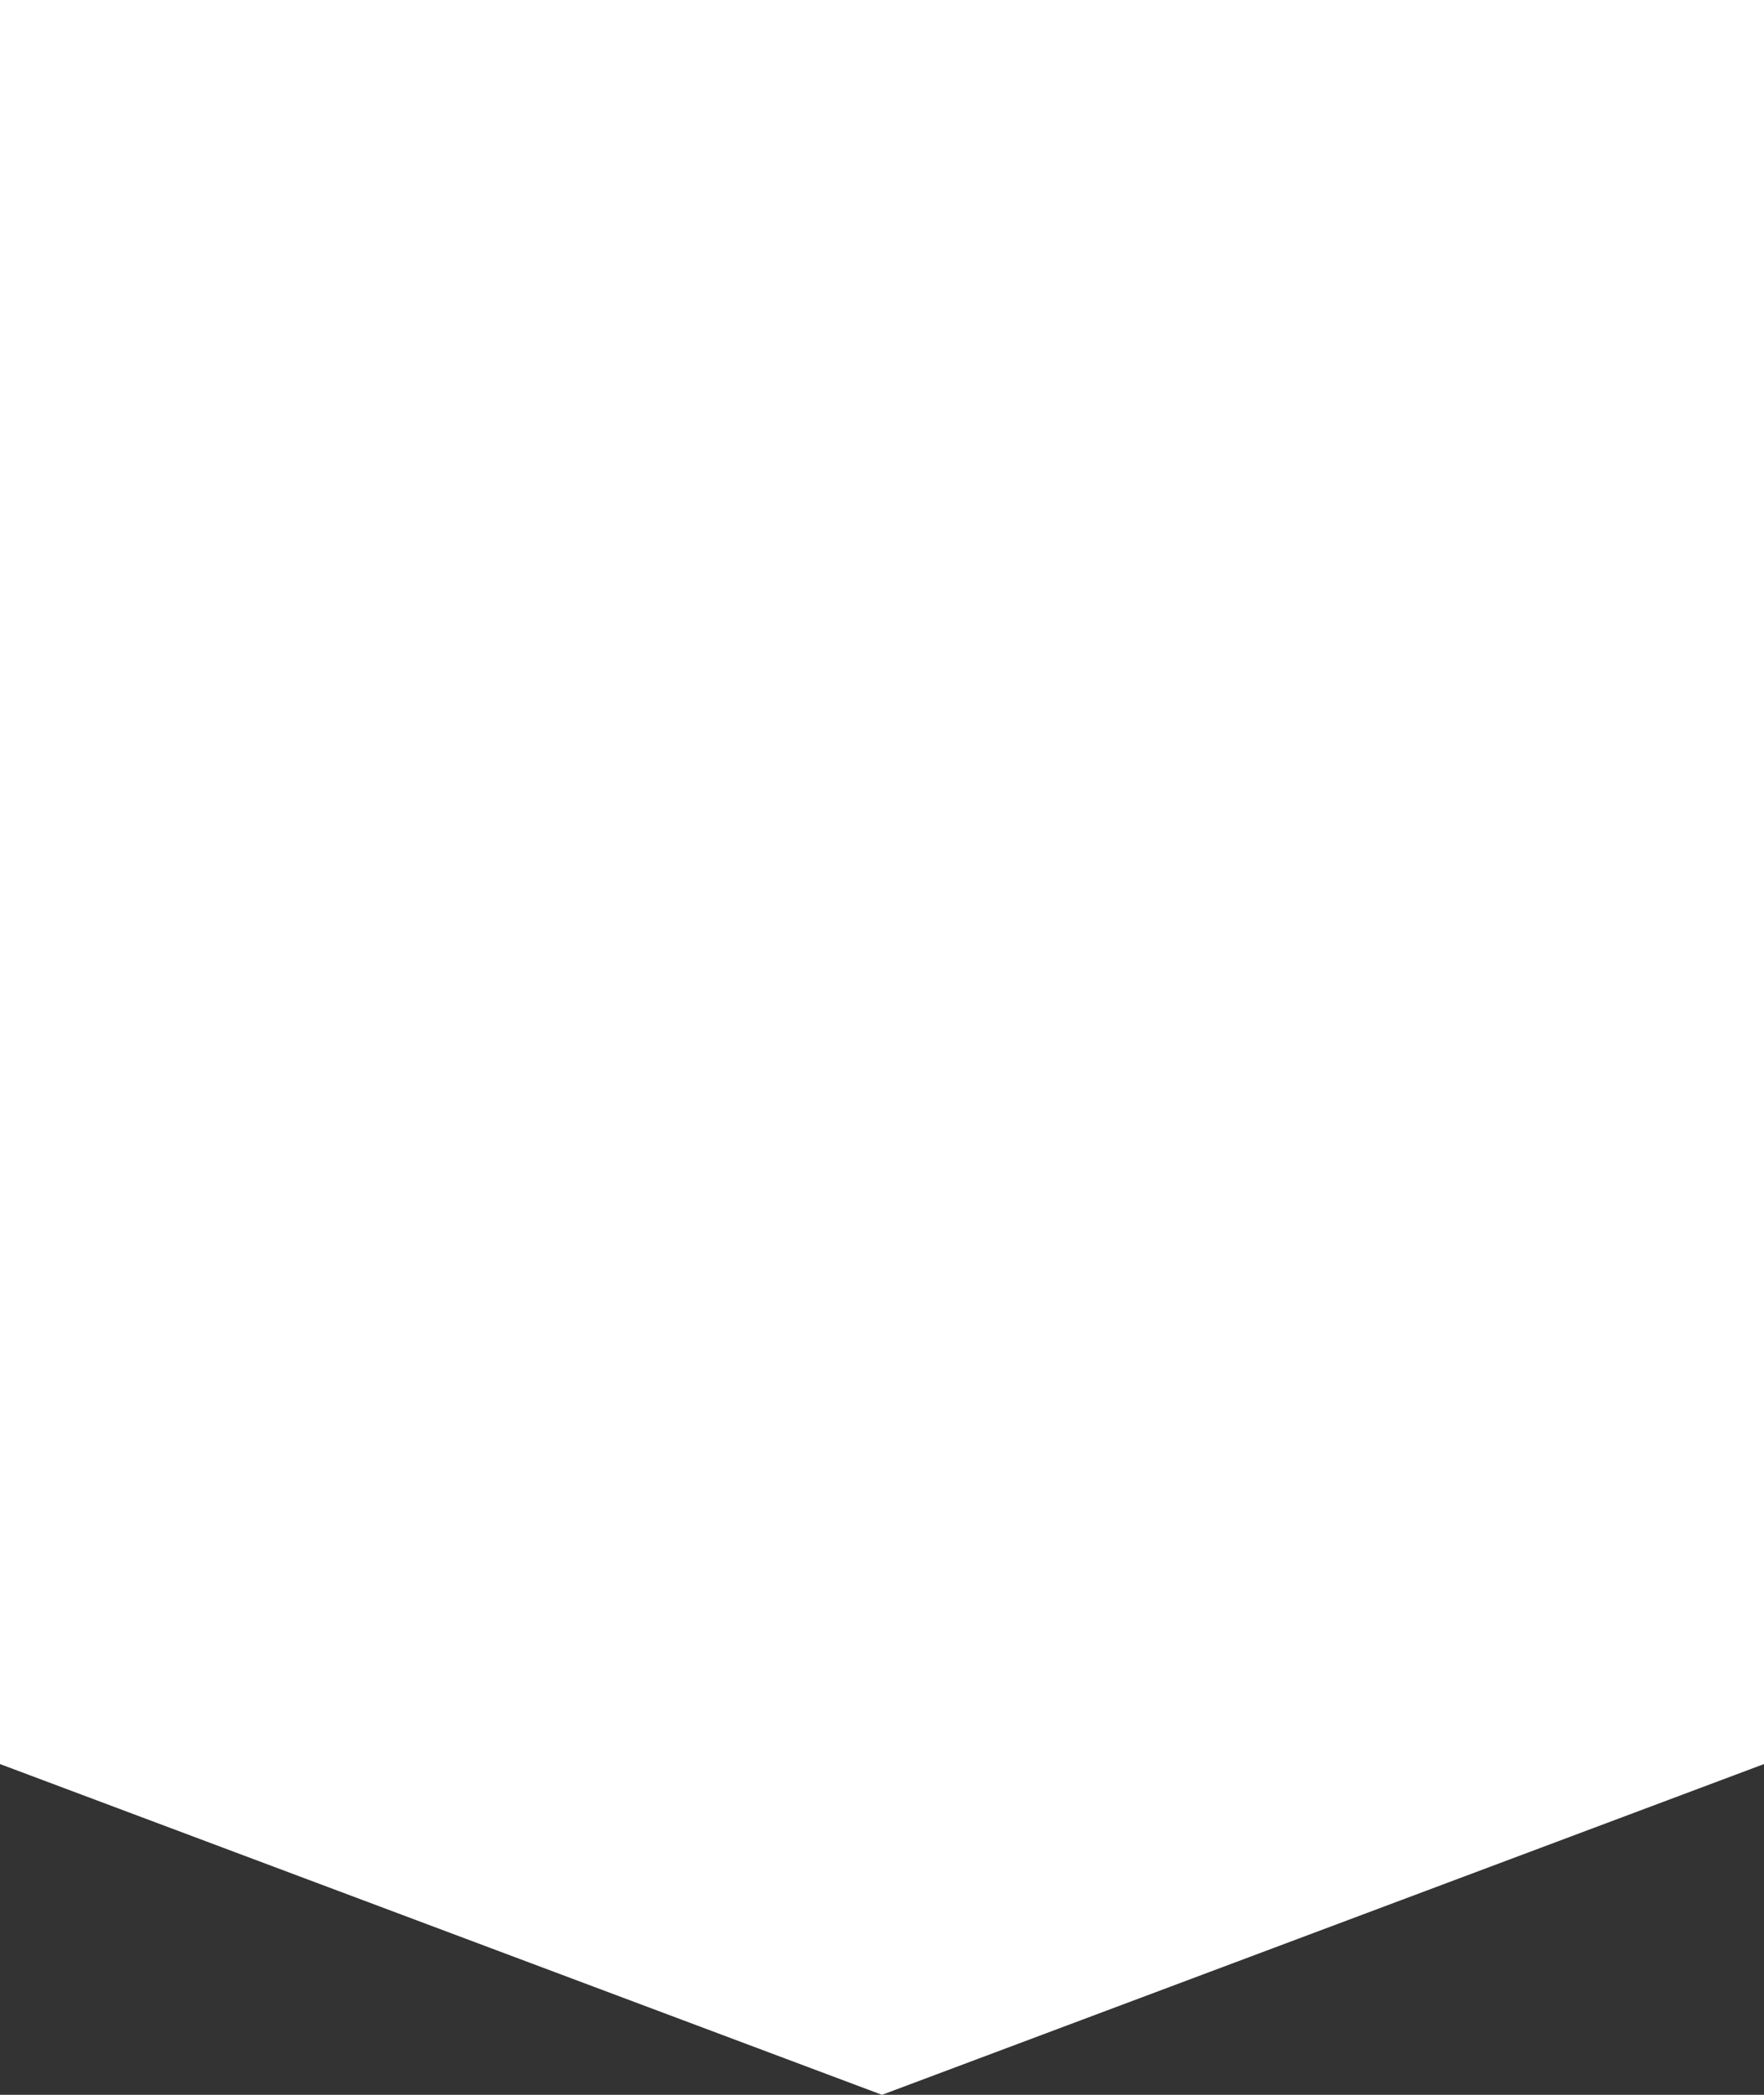 <svg xmlns="http://www.w3.org/2000/svg" width="80" height="95" viewBox="0 0 80 95">
  <rect x="0" y="0" width="80" height="95" fill="#333333" stroke="none"/>
  <defs>
    <style>
      .cls-1 {
        fill: #fff;
        fill-rule: evenodd;
      }
    </style>
  </defs>
  <path id="no._base" data-name="no. base" class="cls-1" d="M249.5,6125.5l-40-15v-80h80v80Z" transform="translate(-209.5 -6030.5)"/>
</svg>
